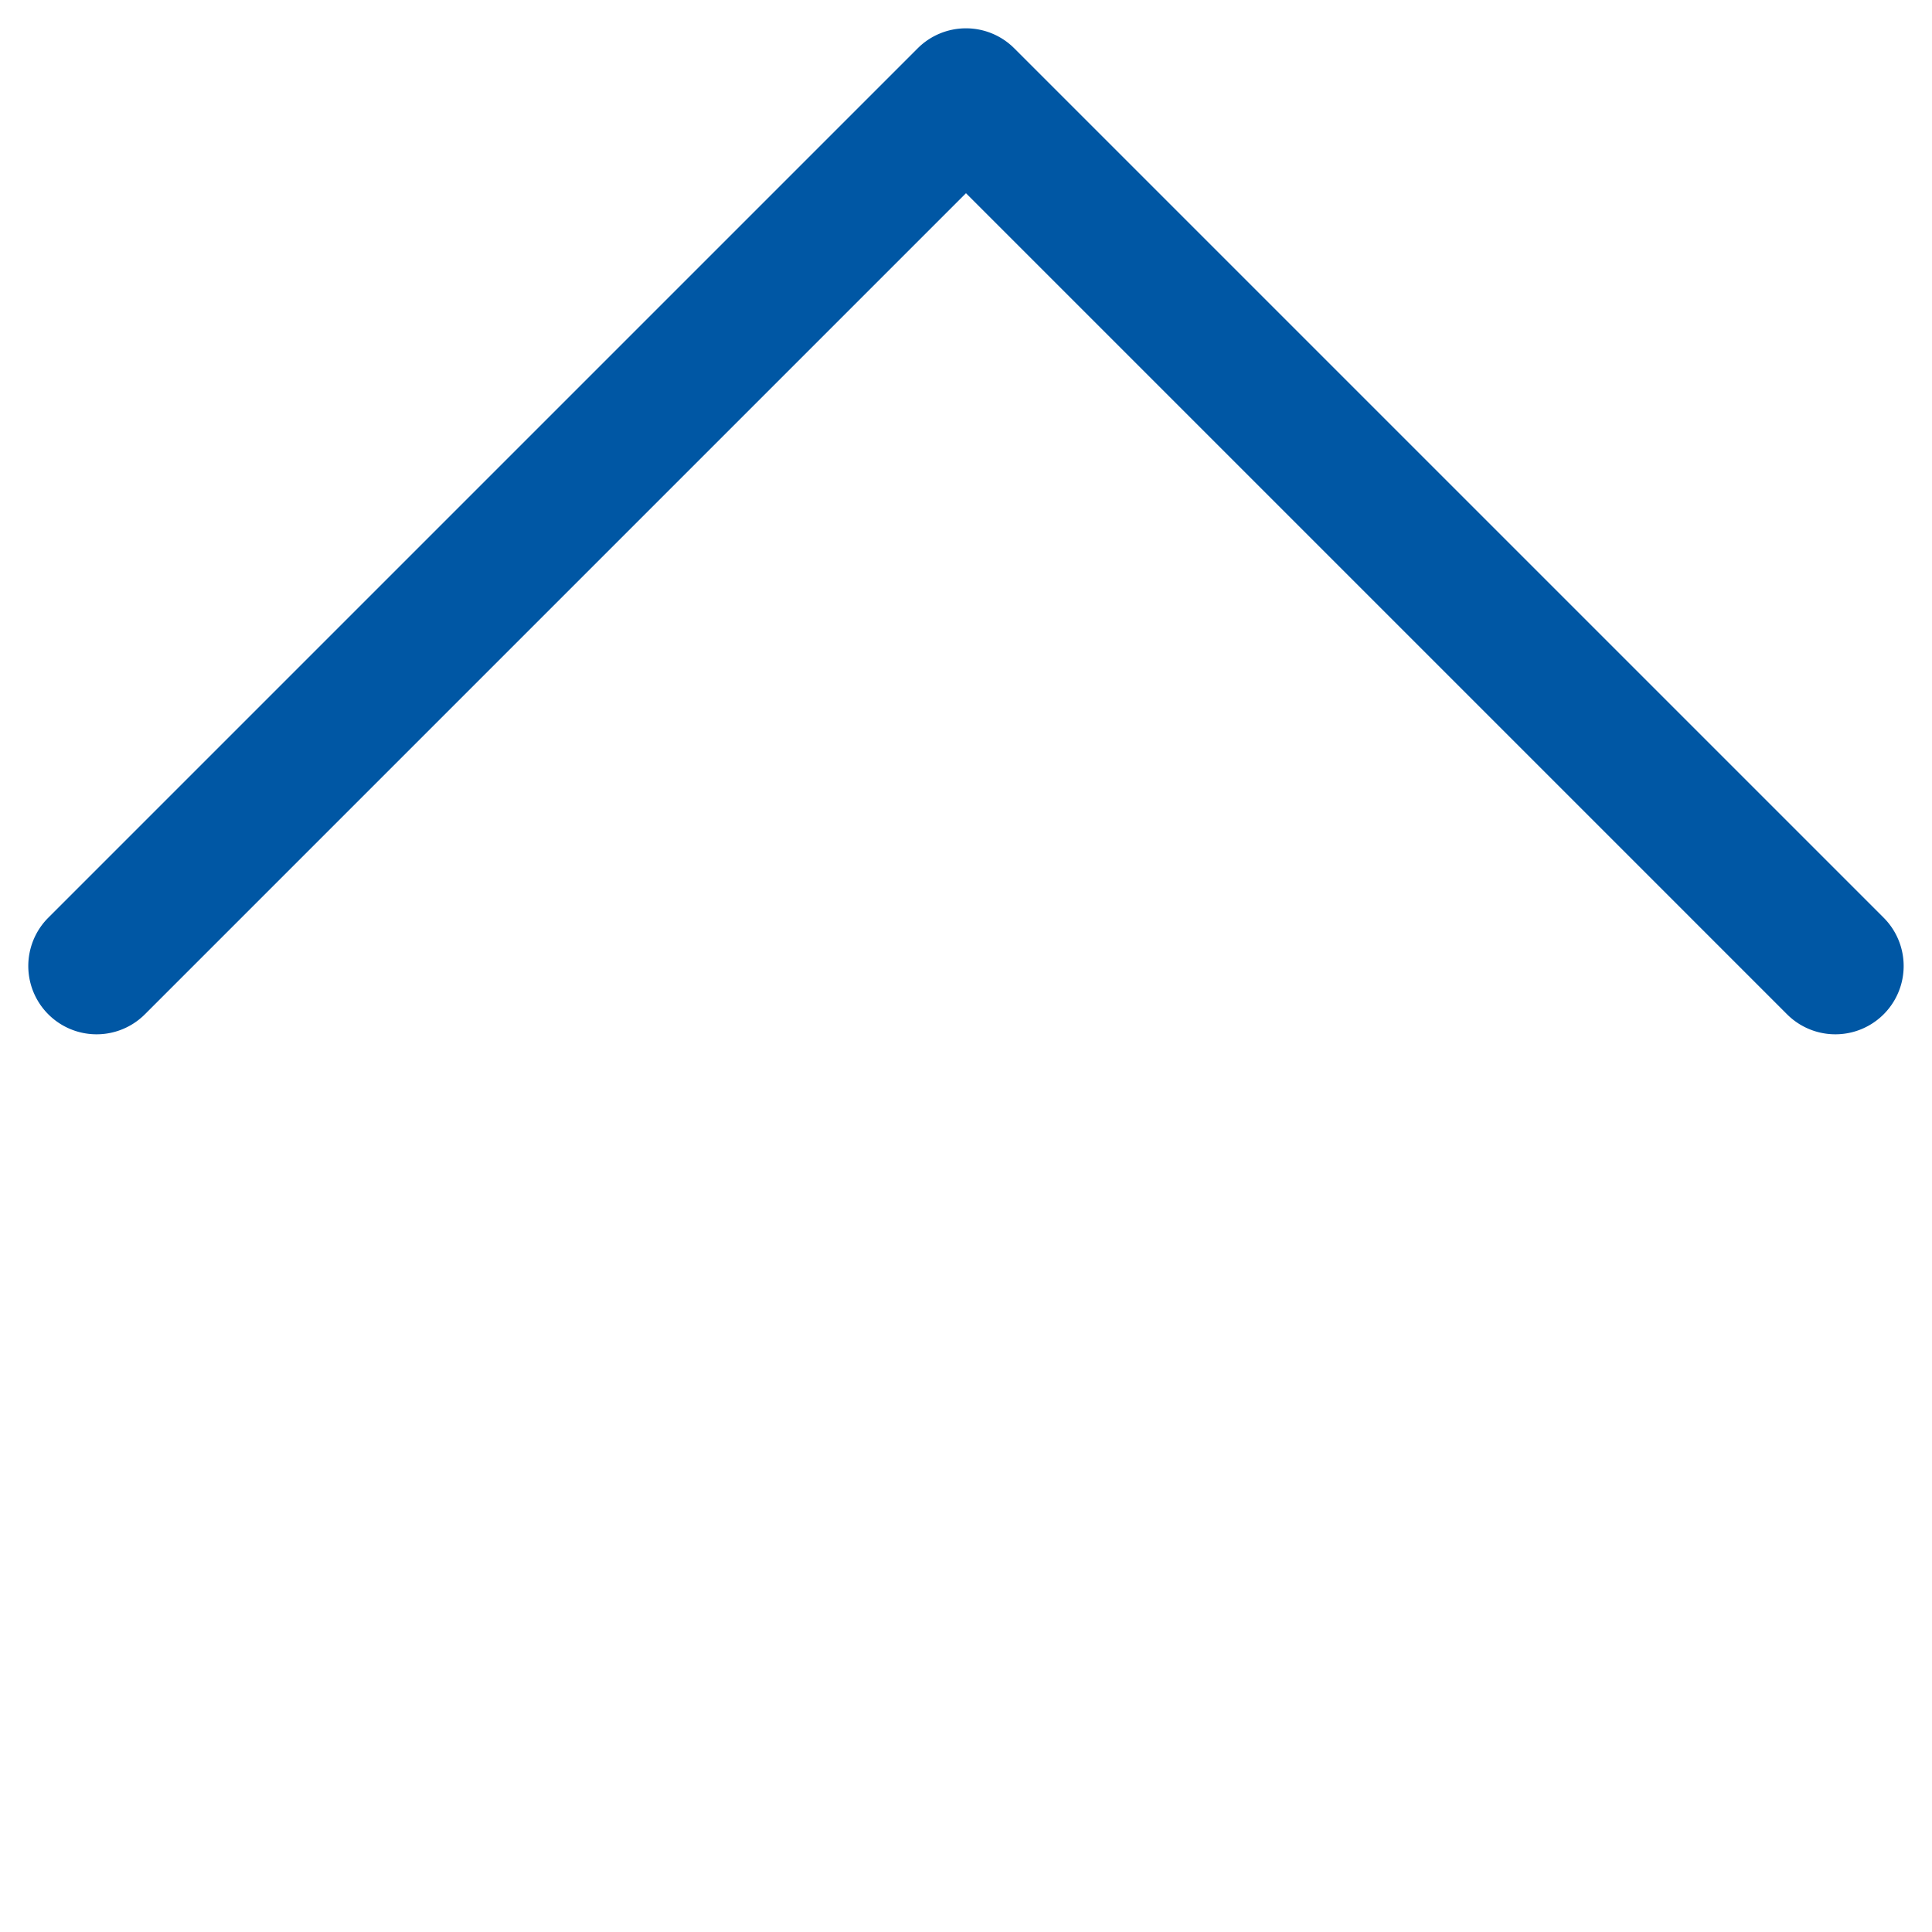 <svg xmlns="http://www.w3.org/2000/svg" width="22.628" height="22.628" viewBox="0 0 22.628 22.628">
  <path id="联合_19" data-name="联合 19" d="M14.4,15.2V1.6H.8A.8.8,0,0,1,.8,0H15.2a.8.8,0,0,1,.8.8V15.2a.8.8,0,1,1-1.6,0Z" transform="translate(0 11.314) rotate(-45)" fill="#0057a4"/>
</svg>
